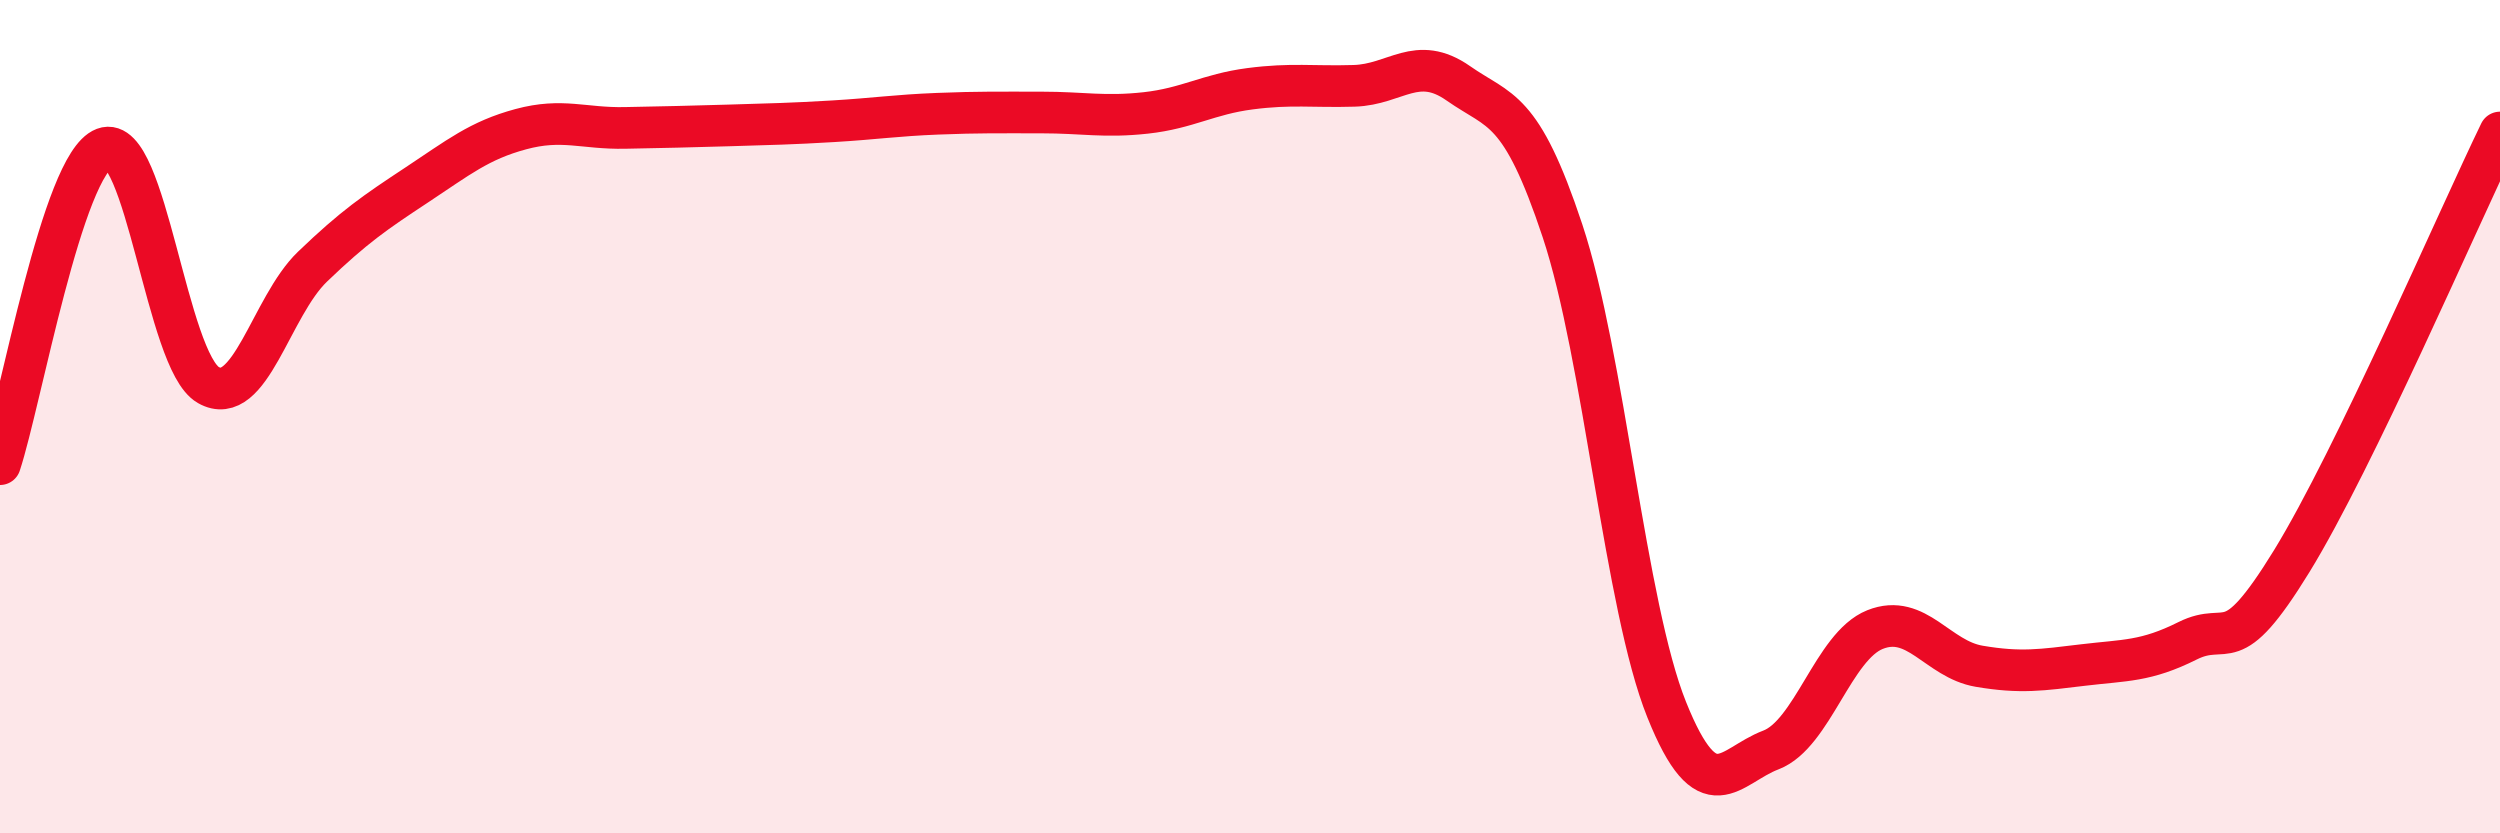 
    <svg width="60" height="20" viewBox="0 0 60 20" xmlns="http://www.w3.org/2000/svg">
      <path
        d="M 0,11.14 C 0.5,9.62 1.5,3.94 2.5,3.56 C 3.5,3.18 4,8.67 5,9.24 C 6,9.81 6.5,7.36 7.5,6.4 C 8.5,5.44 9,5.1 10,4.44 C 11,3.78 11.5,3.37 12.5,3.1 C 13.5,2.83 14,3.09 15,3.07 C 16,3.05 16.5,3.04 17.5,3.01 C 18.5,2.98 19,2.97 20,2.91 C 21,2.85 21.5,2.77 22.5,2.73 C 23.5,2.69 24,2.7 25,2.7 C 26,2.7 26.5,2.82 27.5,2.71 C 28.5,2.6 29,2.26 30,2.13 C 31,2 31.5,2.09 32.5,2.06 C 33.5,2.03 34,1.3 35,2 C 36,2.7 36.5,2.53 37.5,5.54 C 38.5,8.55 39,14.54 40,17.03 C 41,19.52 41.5,18.38 42.5,18 C 43.5,17.62 44,15.51 45,15.11 C 46,14.71 46.5,15.82 47.5,15.99 C 48.5,16.16 49,16.08 50,15.96 C 51,15.84 51.5,15.88 52.5,15.38 C 53.5,14.88 53.5,15.91 55,13.47 C 56.5,11.03 59,5.24 60,3.18L60 20L0 20Z"
        fill="#EB0A25"
        opacity="0.1"
        stroke-linecap="round"
        stroke-linejoin="round"
      />
      <path
        d="M 0,11.14 C 0.5,9.62 1.5,3.94 2.5,3.56 C 3.5,3.18 4,8.67 5,9.24 C 6,9.81 6.5,7.36 7.5,6.4 C 8.5,5.44 9,5.1 10,4.44 C 11,3.78 11.5,3.37 12.5,3.1 C 13.5,2.83 14,3.09 15,3.07 C 16,3.05 16.5,3.04 17.5,3.01 C 18.5,2.98 19,2.97 20,2.91 C 21,2.85 21.5,2.77 22.5,2.73 C 23.5,2.69 24,2.7 25,2.7 C 26,2.7 26.5,2.82 27.5,2.71 C 28.5,2.6 29,2.26 30,2.13 C 31,2 31.5,2.09 32.5,2.06 C 33.5,2.03 34,1.3 35,2 C 36,2.7 36.5,2.53 37.5,5.54 C 38.5,8.55 39,14.54 40,17.03 C 41,19.52 41.5,18.38 42.5,18 C 43.5,17.62 44,15.51 45,15.11 C 46,14.71 46.5,15.82 47.5,15.99 C 48.5,16.16 49,16.08 50,15.96 C 51,15.84 51.5,15.88 52.5,15.38 C 53.5,14.88 53.5,15.91 55,13.47 C 56.5,11.03 59,5.24 60,3.18"
        stroke="#EB0A25"
        stroke-width="1"
        fill="none"
        stroke-linecap="round"
        stroke-linejoin="round"
      />
    </svg>
  